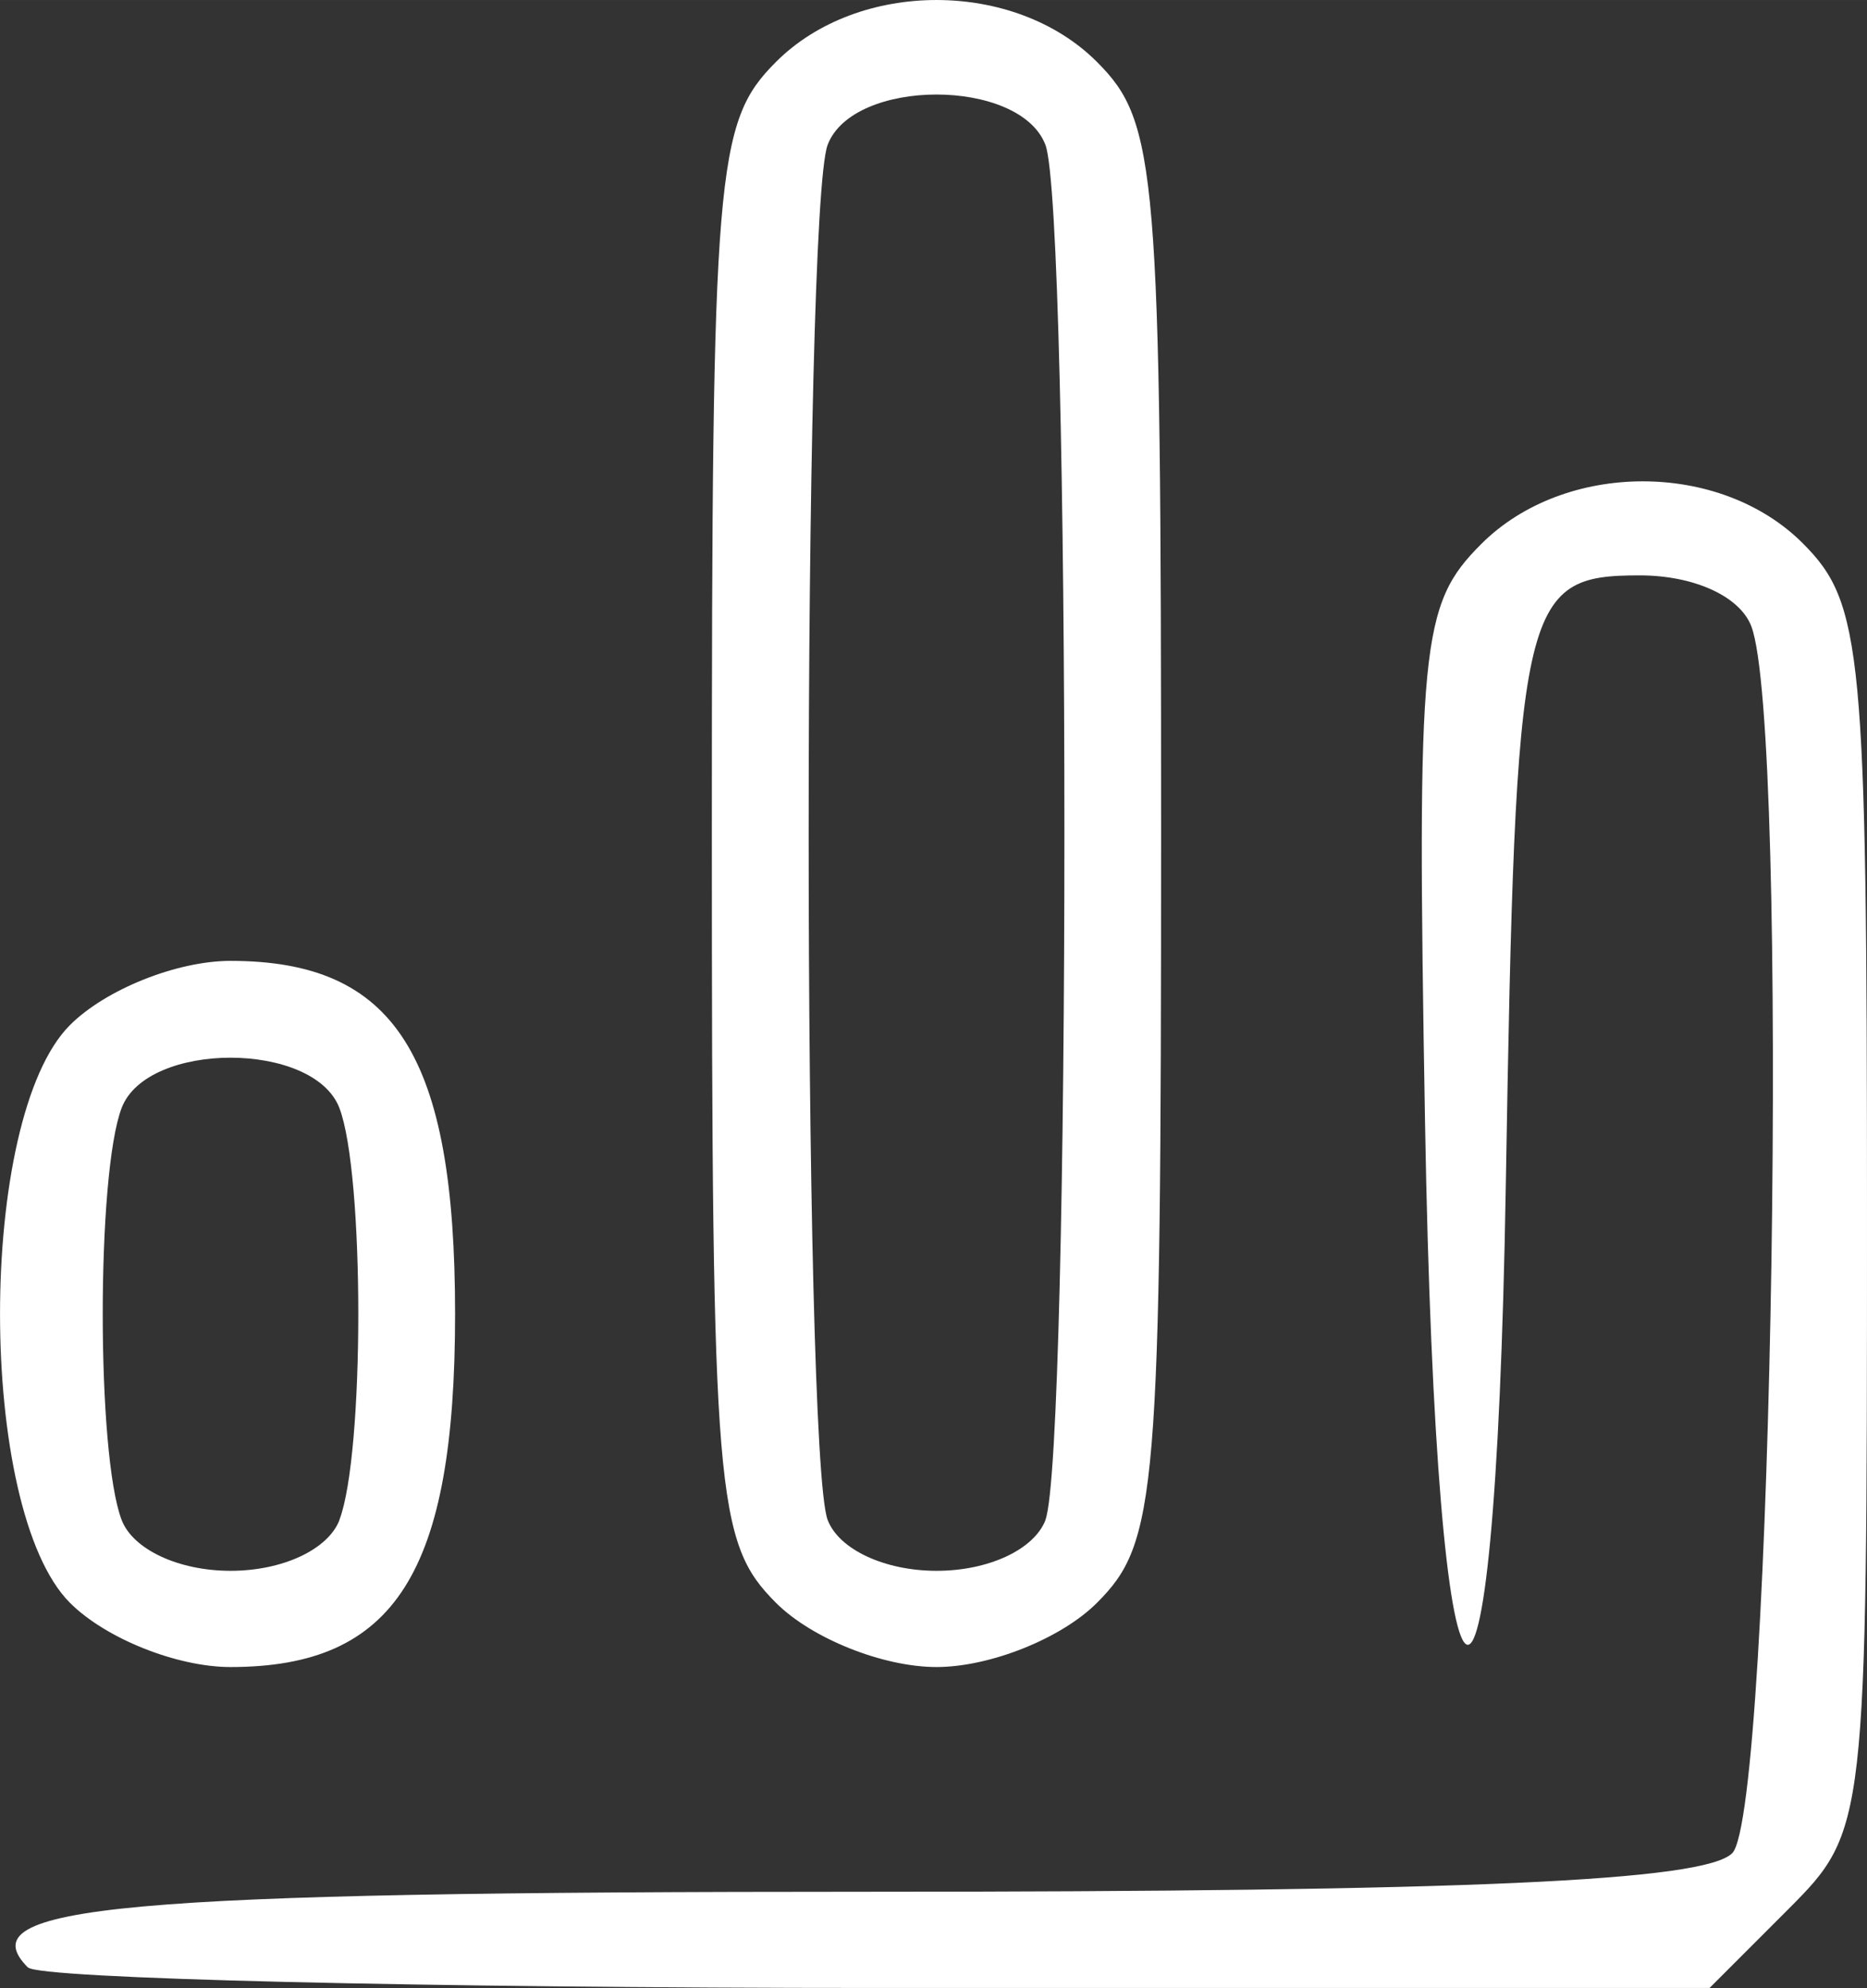 <?xml version="1.0" encoding="UTF-8" standalone="no"?>
<!-- Created with Inkscape (http://www.inkscape.org/) -->

<svg
   width="58.179"
   height="61.929"
   viewBox="0 0 15.393 16.385"
   version="1.1"
   id="svg5"
   inkscape:version="1.2.1 (9c6d41e410, 2022-07-14)"
   xml:space="preserve"
   xmlns:inkscape="http://www.inkscape.org/namespaces/inkscape"
   xmlns:sodipodi="http://sodipodi.sourceforge.net/DTD/sodipodi-0.dtd"
   xmlns="http://www.w3.org/2000/svg"
   xmlns:svg="http://www.w3.org/2000/svg"><rect x="0" y="0" width="15.393" height="16.385" fill="#333333" stroke="none"/><sodipodi:namedview
     id="namedview7"
     pagecolor="#666666"
     bordercolor="#999999"
     borderopacity="1"
     inkscape:showpageshadow="0"
     inkscape:pageopacity="1"
     inkscape:pagecheckerboard="false"
     inkscape:deskcolor="#333333"
     inkscape:document-units="px"
     showgrid="false"
     showborder="false"
     inkscape:export-bgcolor="#80808000" /><defs
     id="defs2" /><g
     inkscape:label="Layer 1"
     inkscape:groupmode="layer"
     id="layer1"
     transform="translate(-237.394,-14.066)"><path
       style="fill:#ffffff;fill-opacity:1"
       d="m 237.625,30.282 c -0.511,-0.511 0.743,-0.625 6.923,-0.625 4.944,0 6.898,-0.087 7.128,-0.318 0.335,-0.335 0.474,-9.286 0.157,-10.112 -0.095,-0.247 -0.472,-0.419 -0.921,-0.419 -0.977,0 -1.022,0.209 -1.103,5.027 -0.089,5.316 -0.572,4.937 -0.666,-0.522 -0.068,-3.945 -0.037,-4.263 0.463,-4.763 0.687,-0.687 1.969,-0.69 2.652,-0.006 0.492,0.492 0.529,0.882 0.529,5.568 0,4.997 -0.005,5.044 -0.649,5.689 l -0.649,0.649 h -6.847 c -3.766,0 -6.923,-0.076 -7.016,-0.169 z m 0.346,-3.006 c -0.769,-0.769 -0.769,-3.994 0,-4.762 0.294,-0.294 0.882,-0.529 1.323,-0.529 1.357,0 1.852,0.778 1.852,2.91 0,2.132 -0.495,2.91 -1.852,2.91 -0.441,0 -1.029,-0.235 -1.323,-0.529 z m 2.221,-0.683 c 0.208,-0.542 0.208,-2.855 0,-3.396 -0.212,-0.552 -1.584,-0.552 -1.795,0 -0.208,0.542 -0.208,2.855 0,3.396 0.093,0.243 0.47,0.419 0.898,0.419 0.428,0 0.804,-0.175 0.898,-0.419 z m 3.6,0.683 c -0.497,-0.497 -0.529,-0.882 -0.529,-6.35 0,-5.468 0.032,-5.853 0.529,-6.35 0.68,-0.68 1.966,-0.68 2.646,0 0.497,0.497 0.529,0.882 0.529,6.35 0,5.468 -0.032,5.853 -0.529,6.35 -0.294,0.294 -0.882,0.529 -1.323,0.529 -0.441,0 -1.029,-0.235 -1.323,-0.529 z m 2.221,-0.683 c 0.209,-0.546 0.209,-10.788 0,-11.334 -0.212,-0.552 -1.584,-0.552 -1.795,0 -0.209,0.546 -0.209,10.788 0,11.334 0.093,0.243 0.47,0.419 0.898,0.419 0.428,0 0.804,-0.175 0.898,-0.419 z"
       id="path5" /></g></svg>
